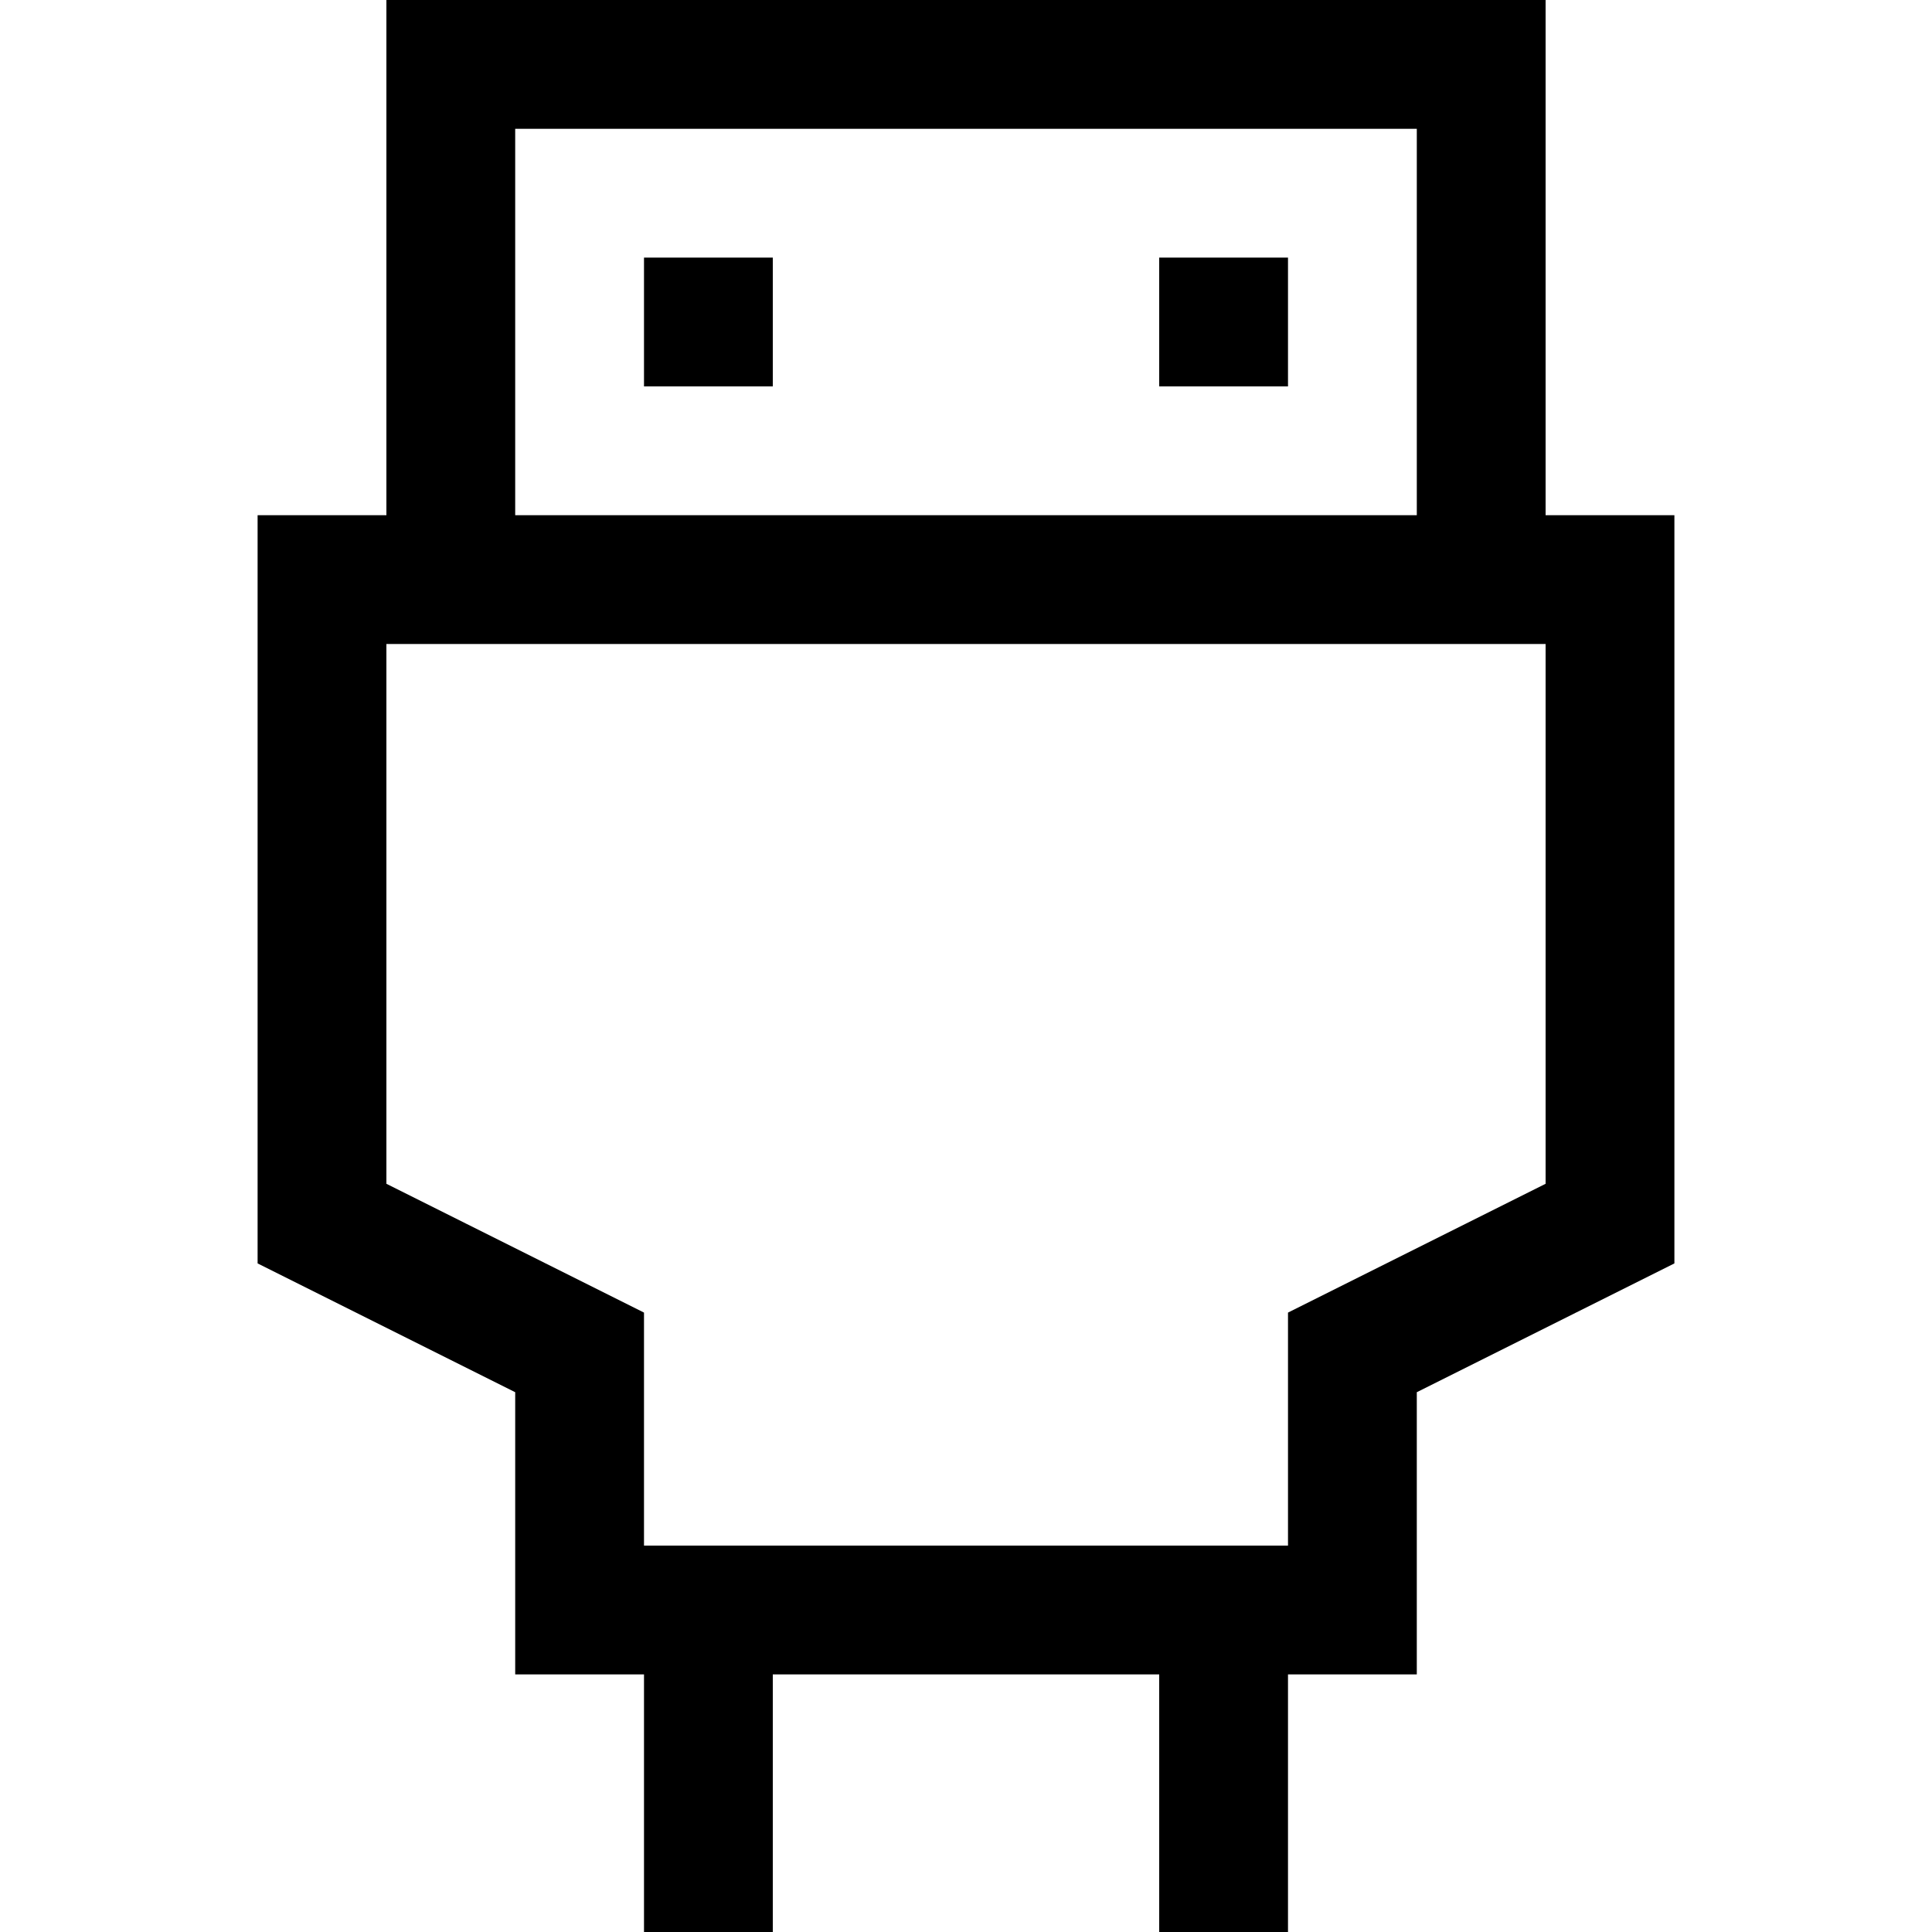 <svg xmlns="http://www.w3.org/2000/svg" width="800px" height="800px" viewBox="0 0 15 15" fill="none"><path d="M3.5 4V0.5H11.5V4M5 2.5H6M9 2.5H10M5.5 13V15M9.5 13V15M2.5 4.5H12.5V9.5L10.5 10.5V12.5H4.5V10.5L2.5 9.5V4.5Z" stroke="#000000"></path></svg>